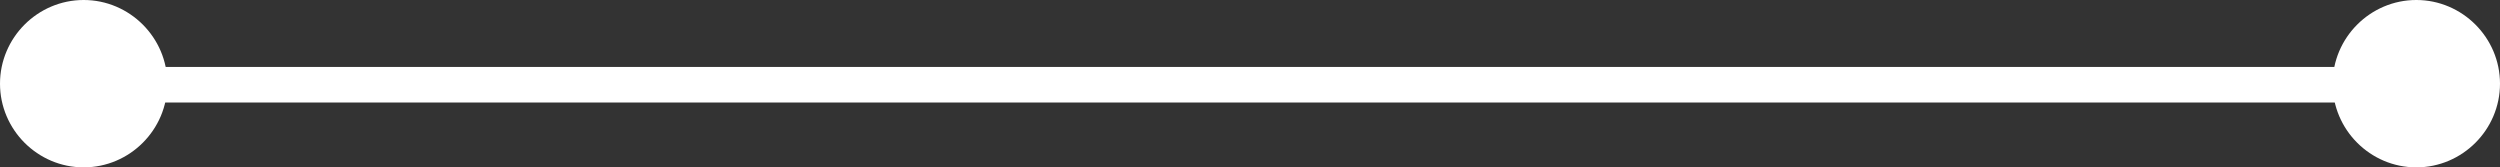 <!-- Generator: Adobe Illustrator 19.0.0, SVG Export Plug-In  -->
<svg version="1.1"
	 xmlns="http://www.w3.org/2000/svg" xmlns:xlink="http://www.w3.org/1999/xlink" xmlns:a="http://ns.adobe.com/AdobeSVGViewerExtensions/3.0/"
	 x="0px" y="0px" width="119.5px" height="8px" viewBox="0 0 119.5 8" style="enable-background:new 0 0 119.5 8;"
	 xml:space="preserve">
<rect x="0" y="0" width="119.5" height="8" fill="#333333" stroke="none"/>
<style type="text/css">
	.st0{fill-rule:evenodd;clip-rule:evenodd;fill:#FFFFFF;}
</style>
<defs>
</defs>
<g>
	<rect x="6.9" y="3.2" class="st0" width="109.9" height="1.7"/>
	<path class="st0" d="M4,8c2.2,0,4-1.8,4-4c0-2.2-1.8-4-4-4C1.8,0,0,1.8,0,4C0,6.2,1.8,8,4,8z"/>
	<path class="st0" d="M115.5,8c2.2,0,4-1.8,4-4c0-2.2-1.8-4-4-4c-2.2,0-4,1.8-4,4C111.5,6.2,113.3,8,115.5,8z"/>
</g>
</svg>
